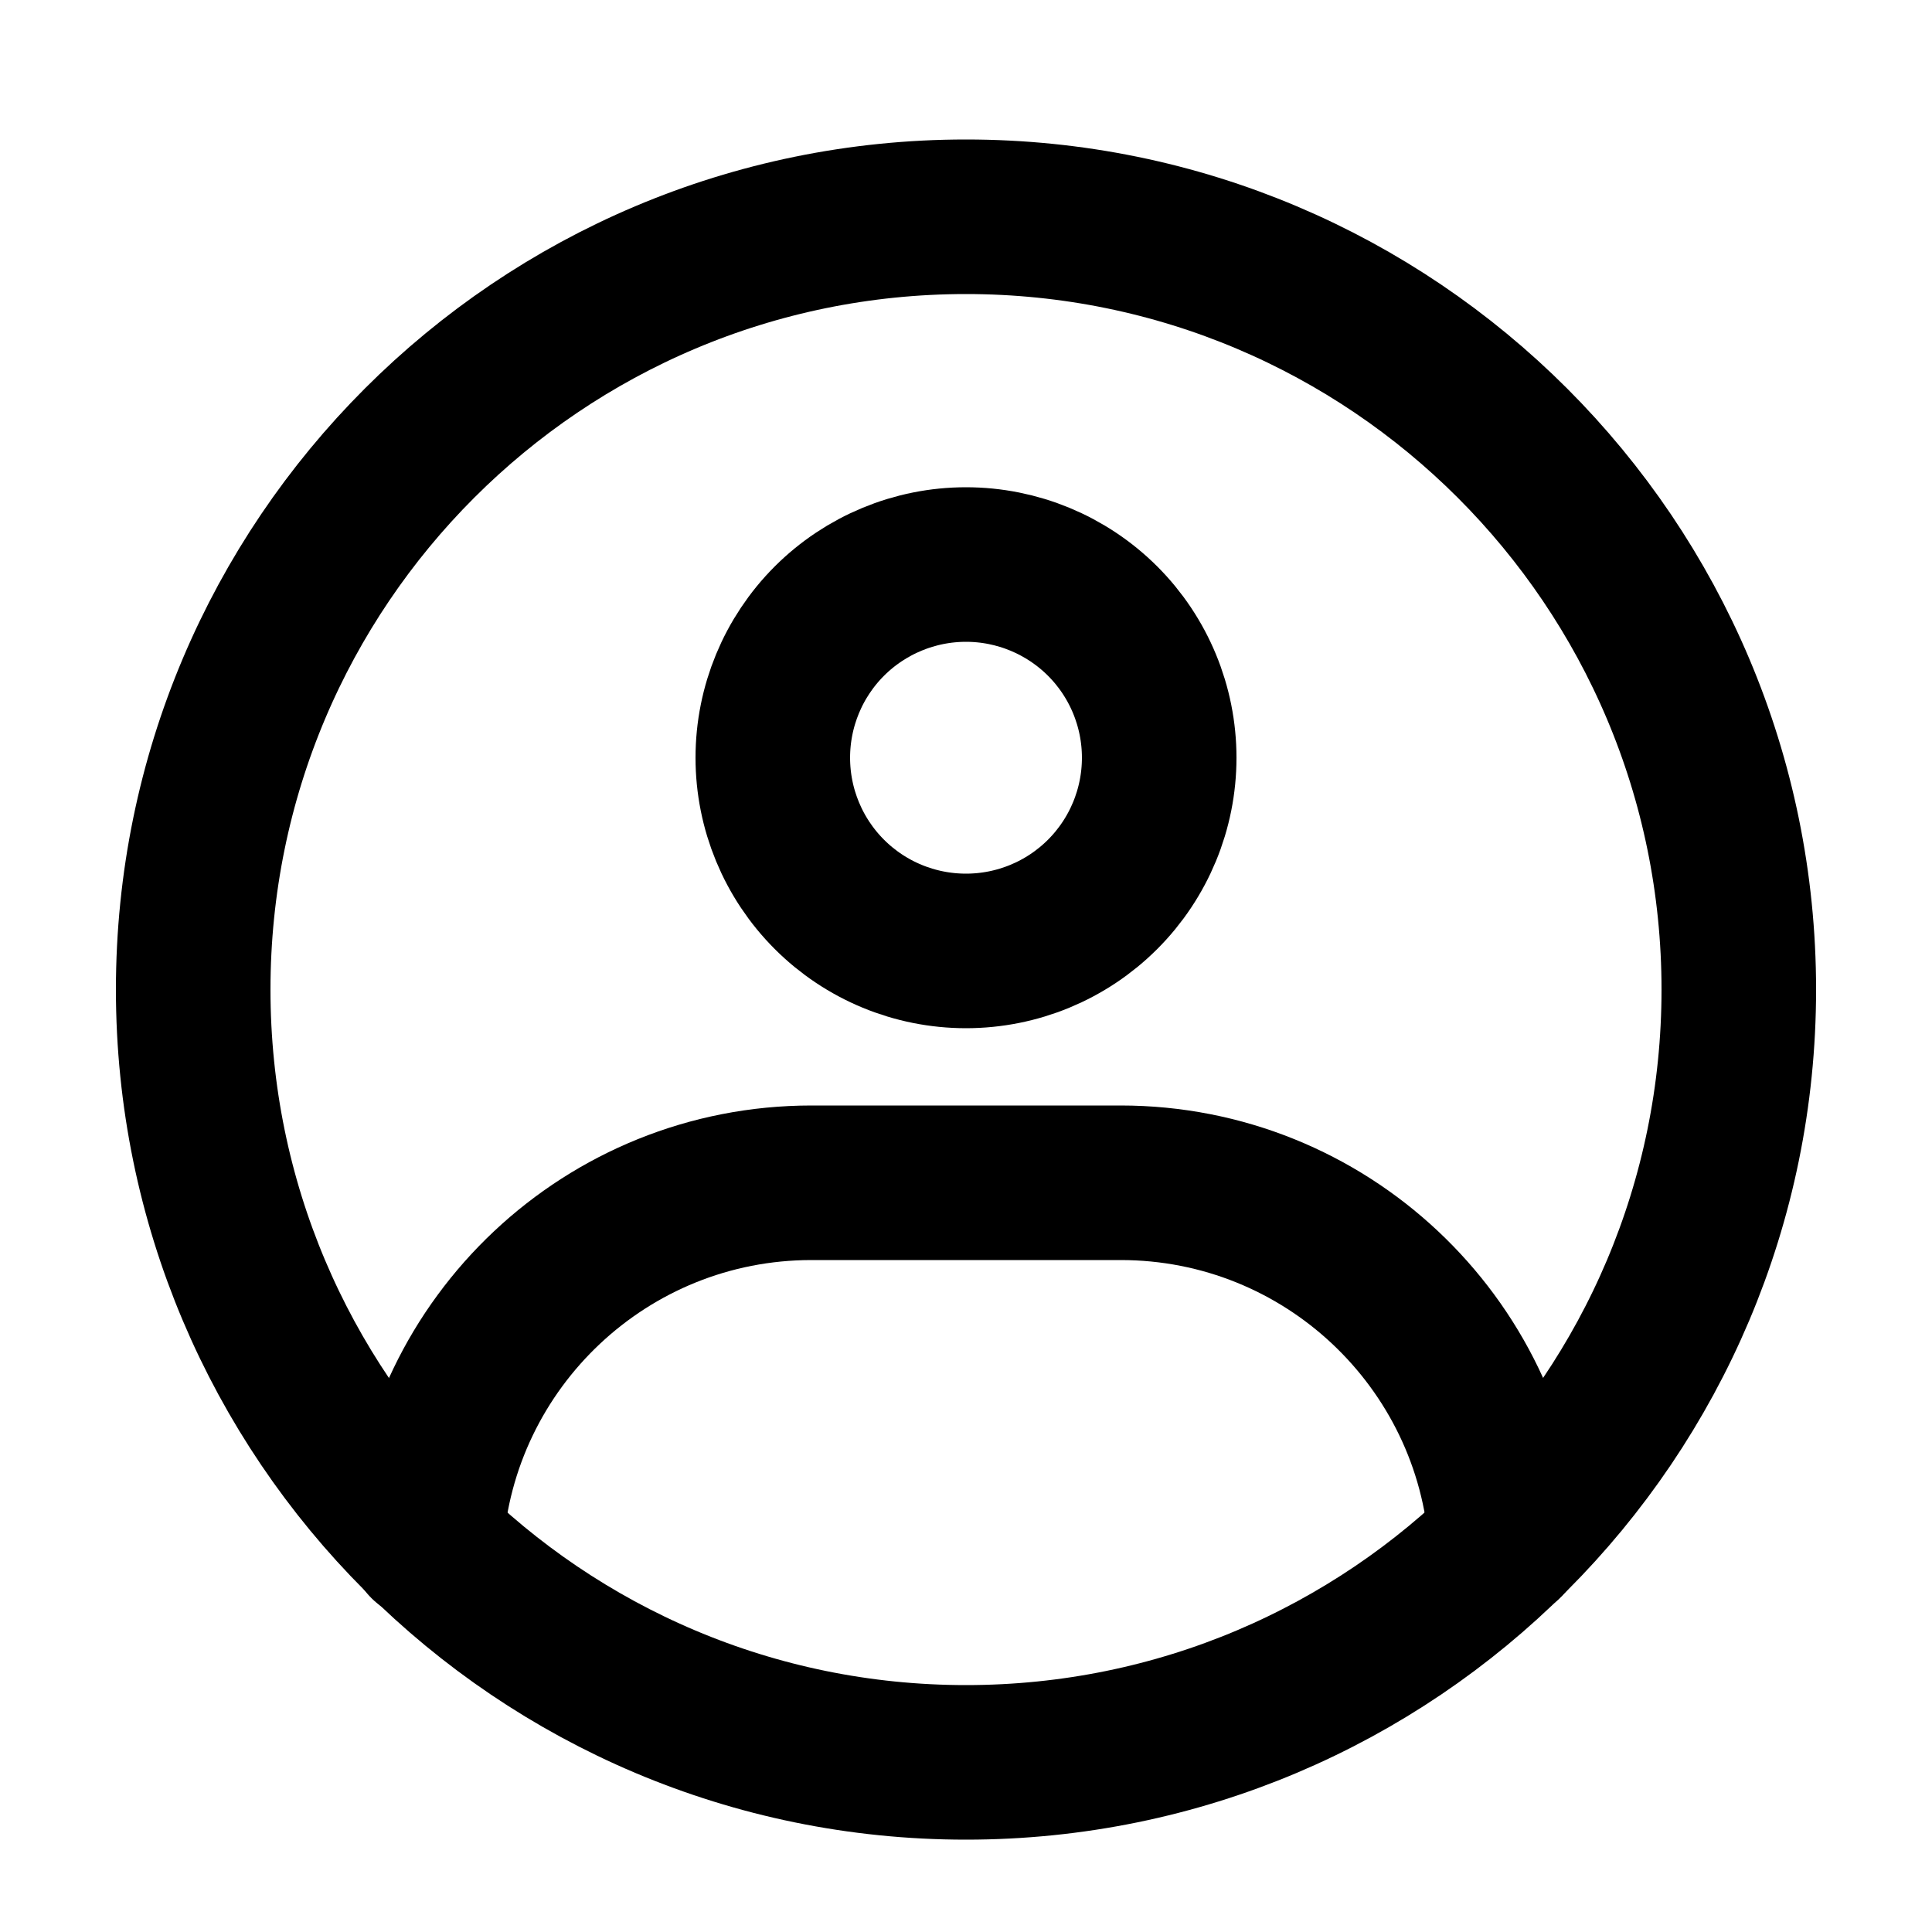 <svg width="25" height="25" viewBox="0 0 25 25" fill="none" xmlns="http://www.w3.org/2000/svg">
<path d="M12.5 22.805C18.023 22.805 22.5 18.328 22.5 12.805C22.5 7.282 18.023 2.805 12.5 2.805C6.977 2.805 2.5 7.282 2.5 12.805C2.5 18.328 6.977 22.805 12.5 22.805Z" stroke="black" stroke-width="2" stroke-linecap="round" stroke-linejoin="round"/>
<path d="M12.5 12.305C13.163 12.305 13.799 12.042 14.268 11.573C14.737 11.104 15 10.468 15 9.805C15 9.142 14.737 8.506 14.268 8.037C13.799 7.569 13.163 7.305 12.5 7.305C11.837 7.305 11.201 7.569 10.732 8.037C10.263 8.506 10 9.142 10 9.805C10 10.468 10.263 11.104 10.732 11.573C11.201 12.042 11.837 12.305 12.5 12.305Z" stroke="black" stroke-width="2" stroke-linejoin="round"/>
<path d="M5.512 19.971C5.684 17.366 7.852 15.305 10.501 15.305H14.501C17.146 15.305 19.312 17.36 19.489 19.961" stroke="black" stroke-width="2" stroke-linecap="round" stroke-linejoin="round"/>
</svg>
